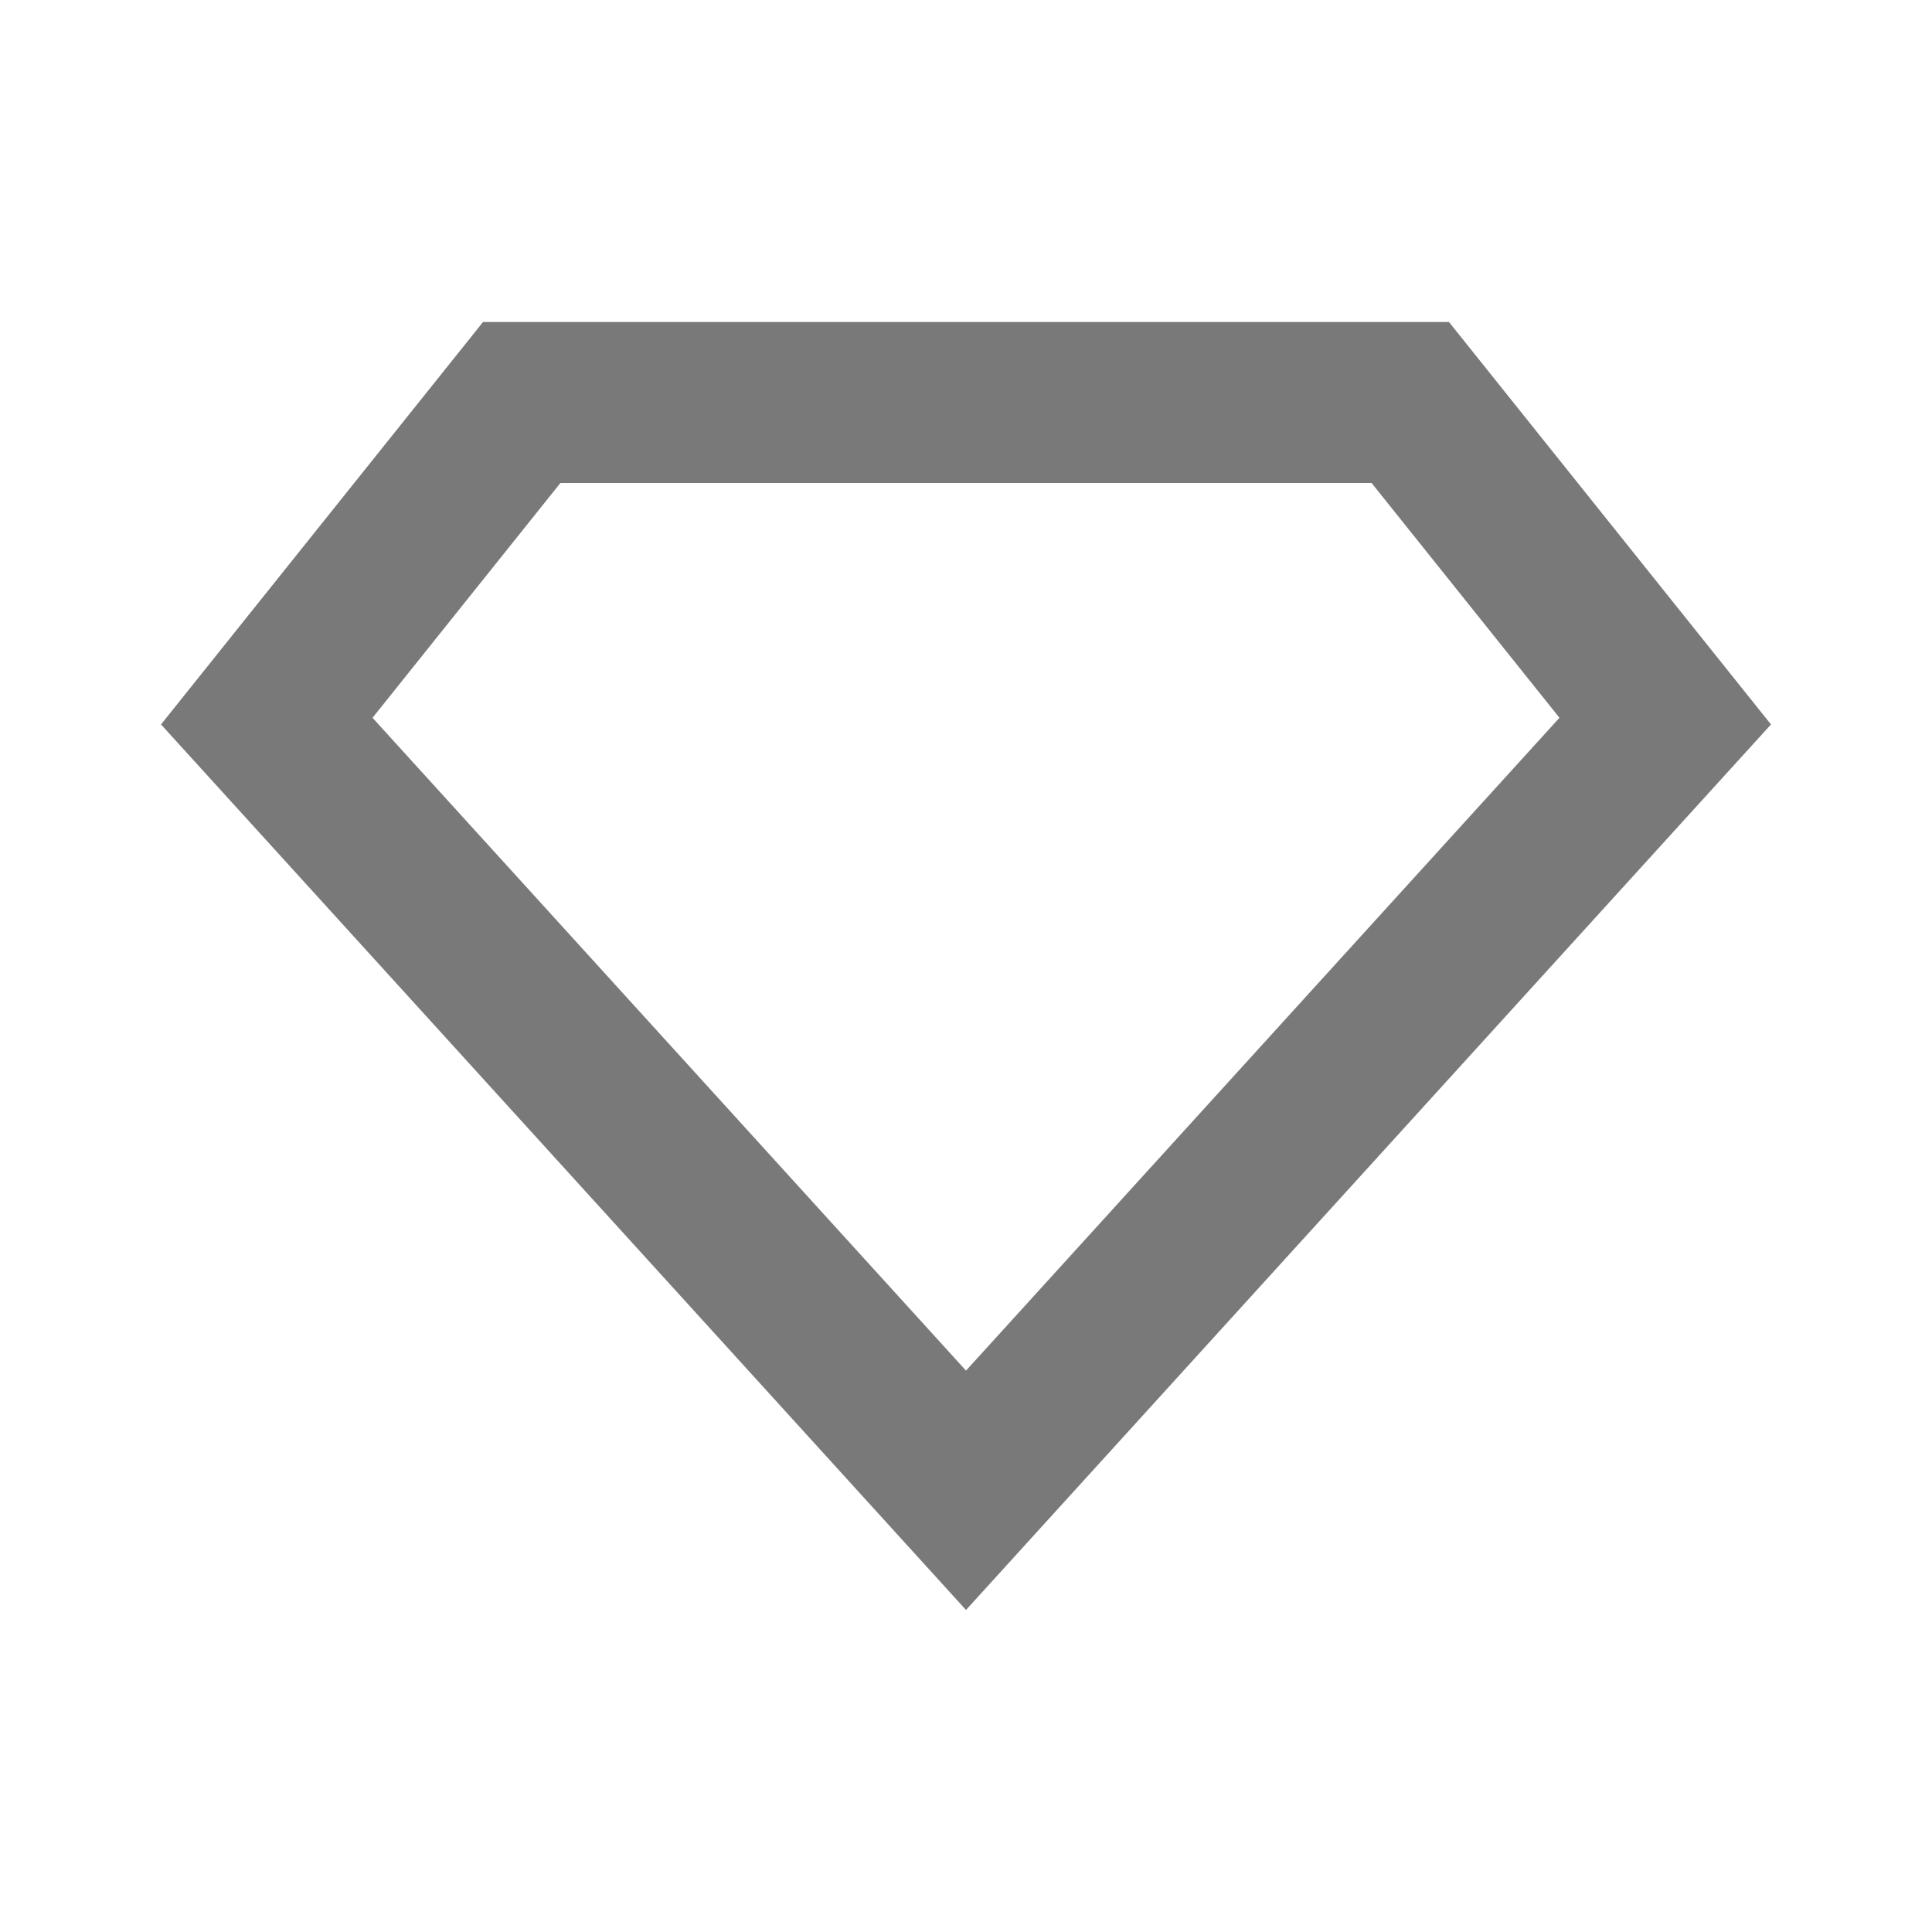 <svg width="24" height="24" viewBox="0 0 24 24" fill="none" xmlns="http://www.w3.org/2000/svg">
<g clip-path="url(#clip0_5172_1203)">
<path d="M20.686 8.958L12 18.513L3.314 8.958L6.481 5H17.519L20.686 8.958Z" stroke="#797979" stroke-width="2"/>
</g>
<defs>
<clipPath id="clip0_5172_1203">
<rect width="20" height="20" fill="white" transform="translate(2 2)"/>
</clipPath>
</defs>
</svg>
